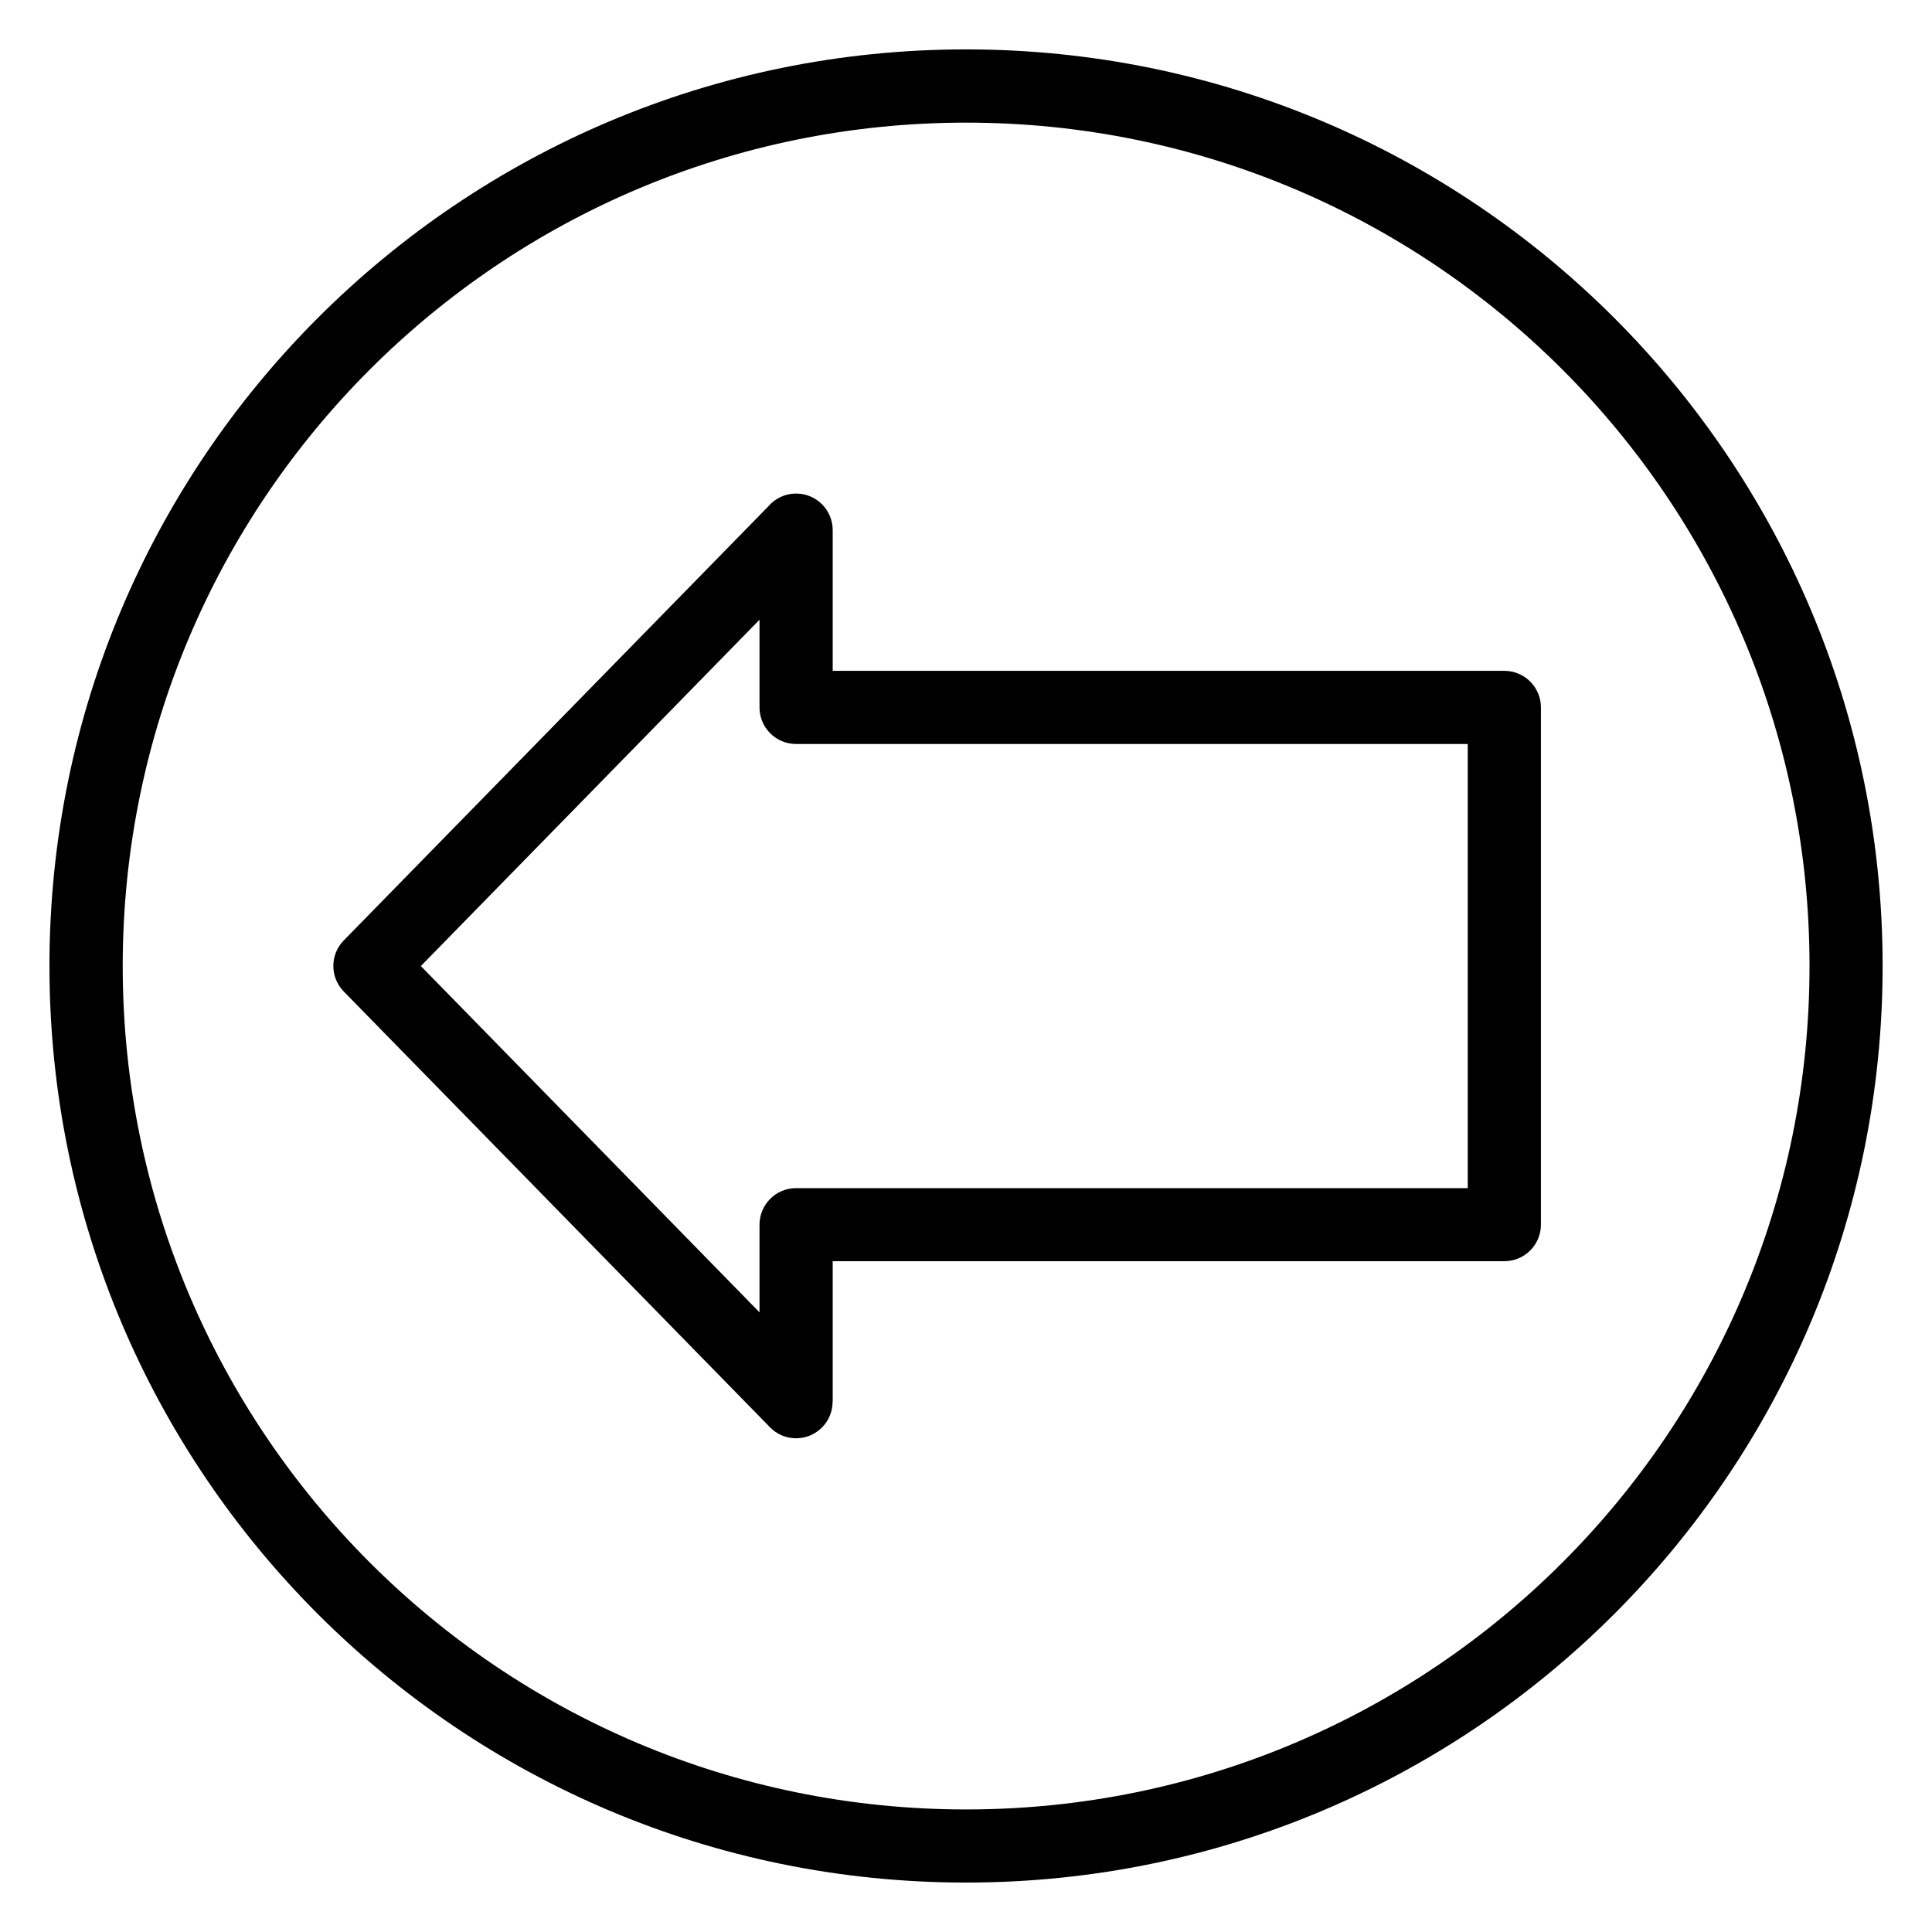 <?xml version="1.0" encoding="UTF-8"?>
<!-- Uploaded to: SVG Repo, www.svgrepo.com, Generator: SVG Repo Mixer Tools -->
<svg fill="#000000" width="800px" height="800px" version="1.1" viewBox="144 144 512 512" xmlns="http://www.w3.org/2000/svg">
 <path d="m400.01 157.09c67.078 0 127.81 27.191 171.76 71.145s71.145 104.68 71.145 171.76c0 67.078-27.191 127.81-71.145 171.76s-104.68 71.145-171.76 71.145c-67.078 0-127.81-27.191-171.76-71.145s-71.145-104.68-71.145-171.76c0-67.078 27.191-127.81 71.145-171.76s104.68-71.145 171.76-71.145zm-54.73 174.38v-23.23l-89.75 91.773 89.75 91.773v-23.23c0-5.352 4.336-9.688 9.688-9.688h178v-117.7h-178c-5.352 0-9.688-4.336-9.688-9.688zm19.391-46.961v37.273h178c5.352 0 9.688 4.336 9.688 9.688v137.07c0 5.352-4.336 9.688-9.688 9.688h-178v37.273h-0.031c0 2.523-0.984 5.031-2.934 6.922-3.824 3.719-9.945 3.644-13.664-0.195l-112.96-115.49c-3.644-3.75-3.672-9.719 0-13.496l112.48-115c1.785-2.117 4.445-3.445 7.422-3.445 5.352 0 9.688 4.336 9.688 9.688zm193.41-42.547c-40.445-40.445-96.34-65.461-158.05-65.461-61.727 0-117.61 25.031-158.05 65.461-40.445 40.445-65.461 96.34-65.461 158.05 0 61.727 25.031 117.61 65.461 158.05 40.445 40.445 96.34 65.461 158.05 65.461 61.727 0 117.61-25.031 158.05-65.461 40.445-40.445 65.461-96.34 65.461-158.05 0-61.727-25.031-117.61-65.461-158.05z"/>
</svg>